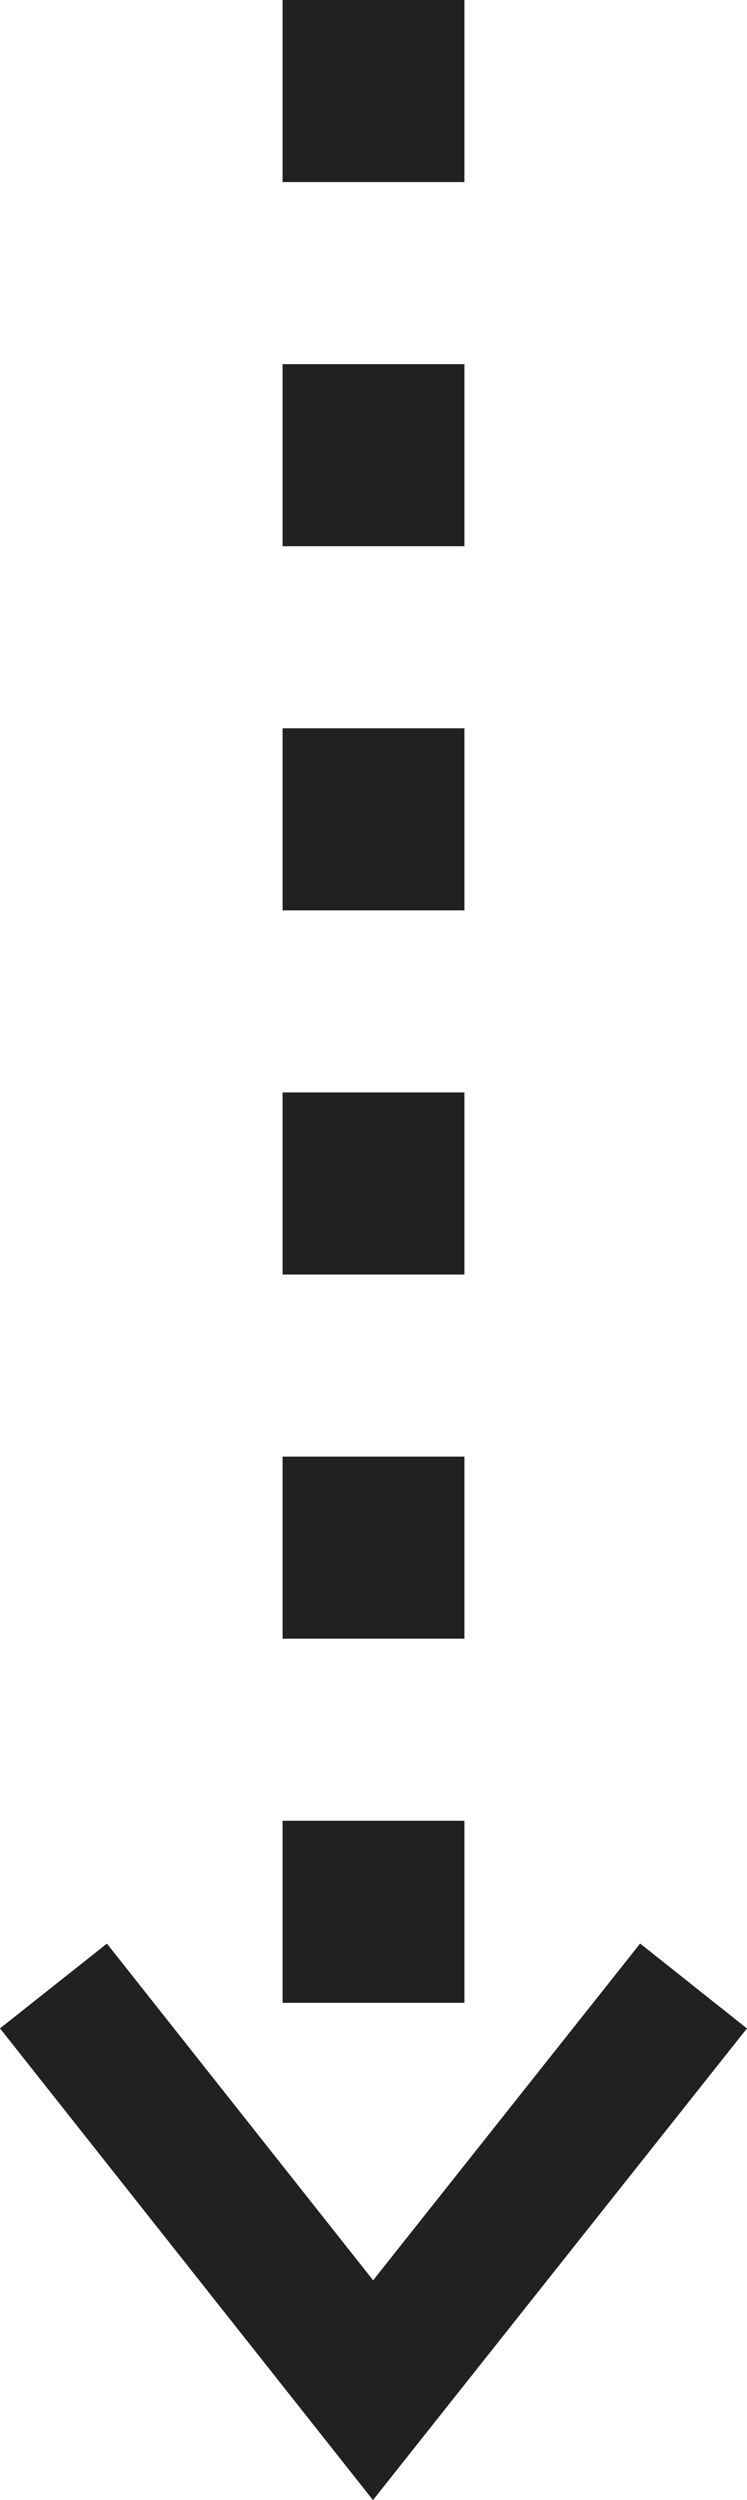<svg height="27.462" viewBox="0 0 8.216 27.462" width="8.216" xmlns="http://www.w3.org/2000/svg"><g fill="none" stroke="#212121"><path d="m0 4.44 3.525-4.44 3.515 4.44" stroke-width="1.5" transform="matrix(-1 0 0 -1 7.628 26.255)"/><path d="m4.108 0v22.849" stroke-dasharray="2" stroke-width="2"/></g></svg>